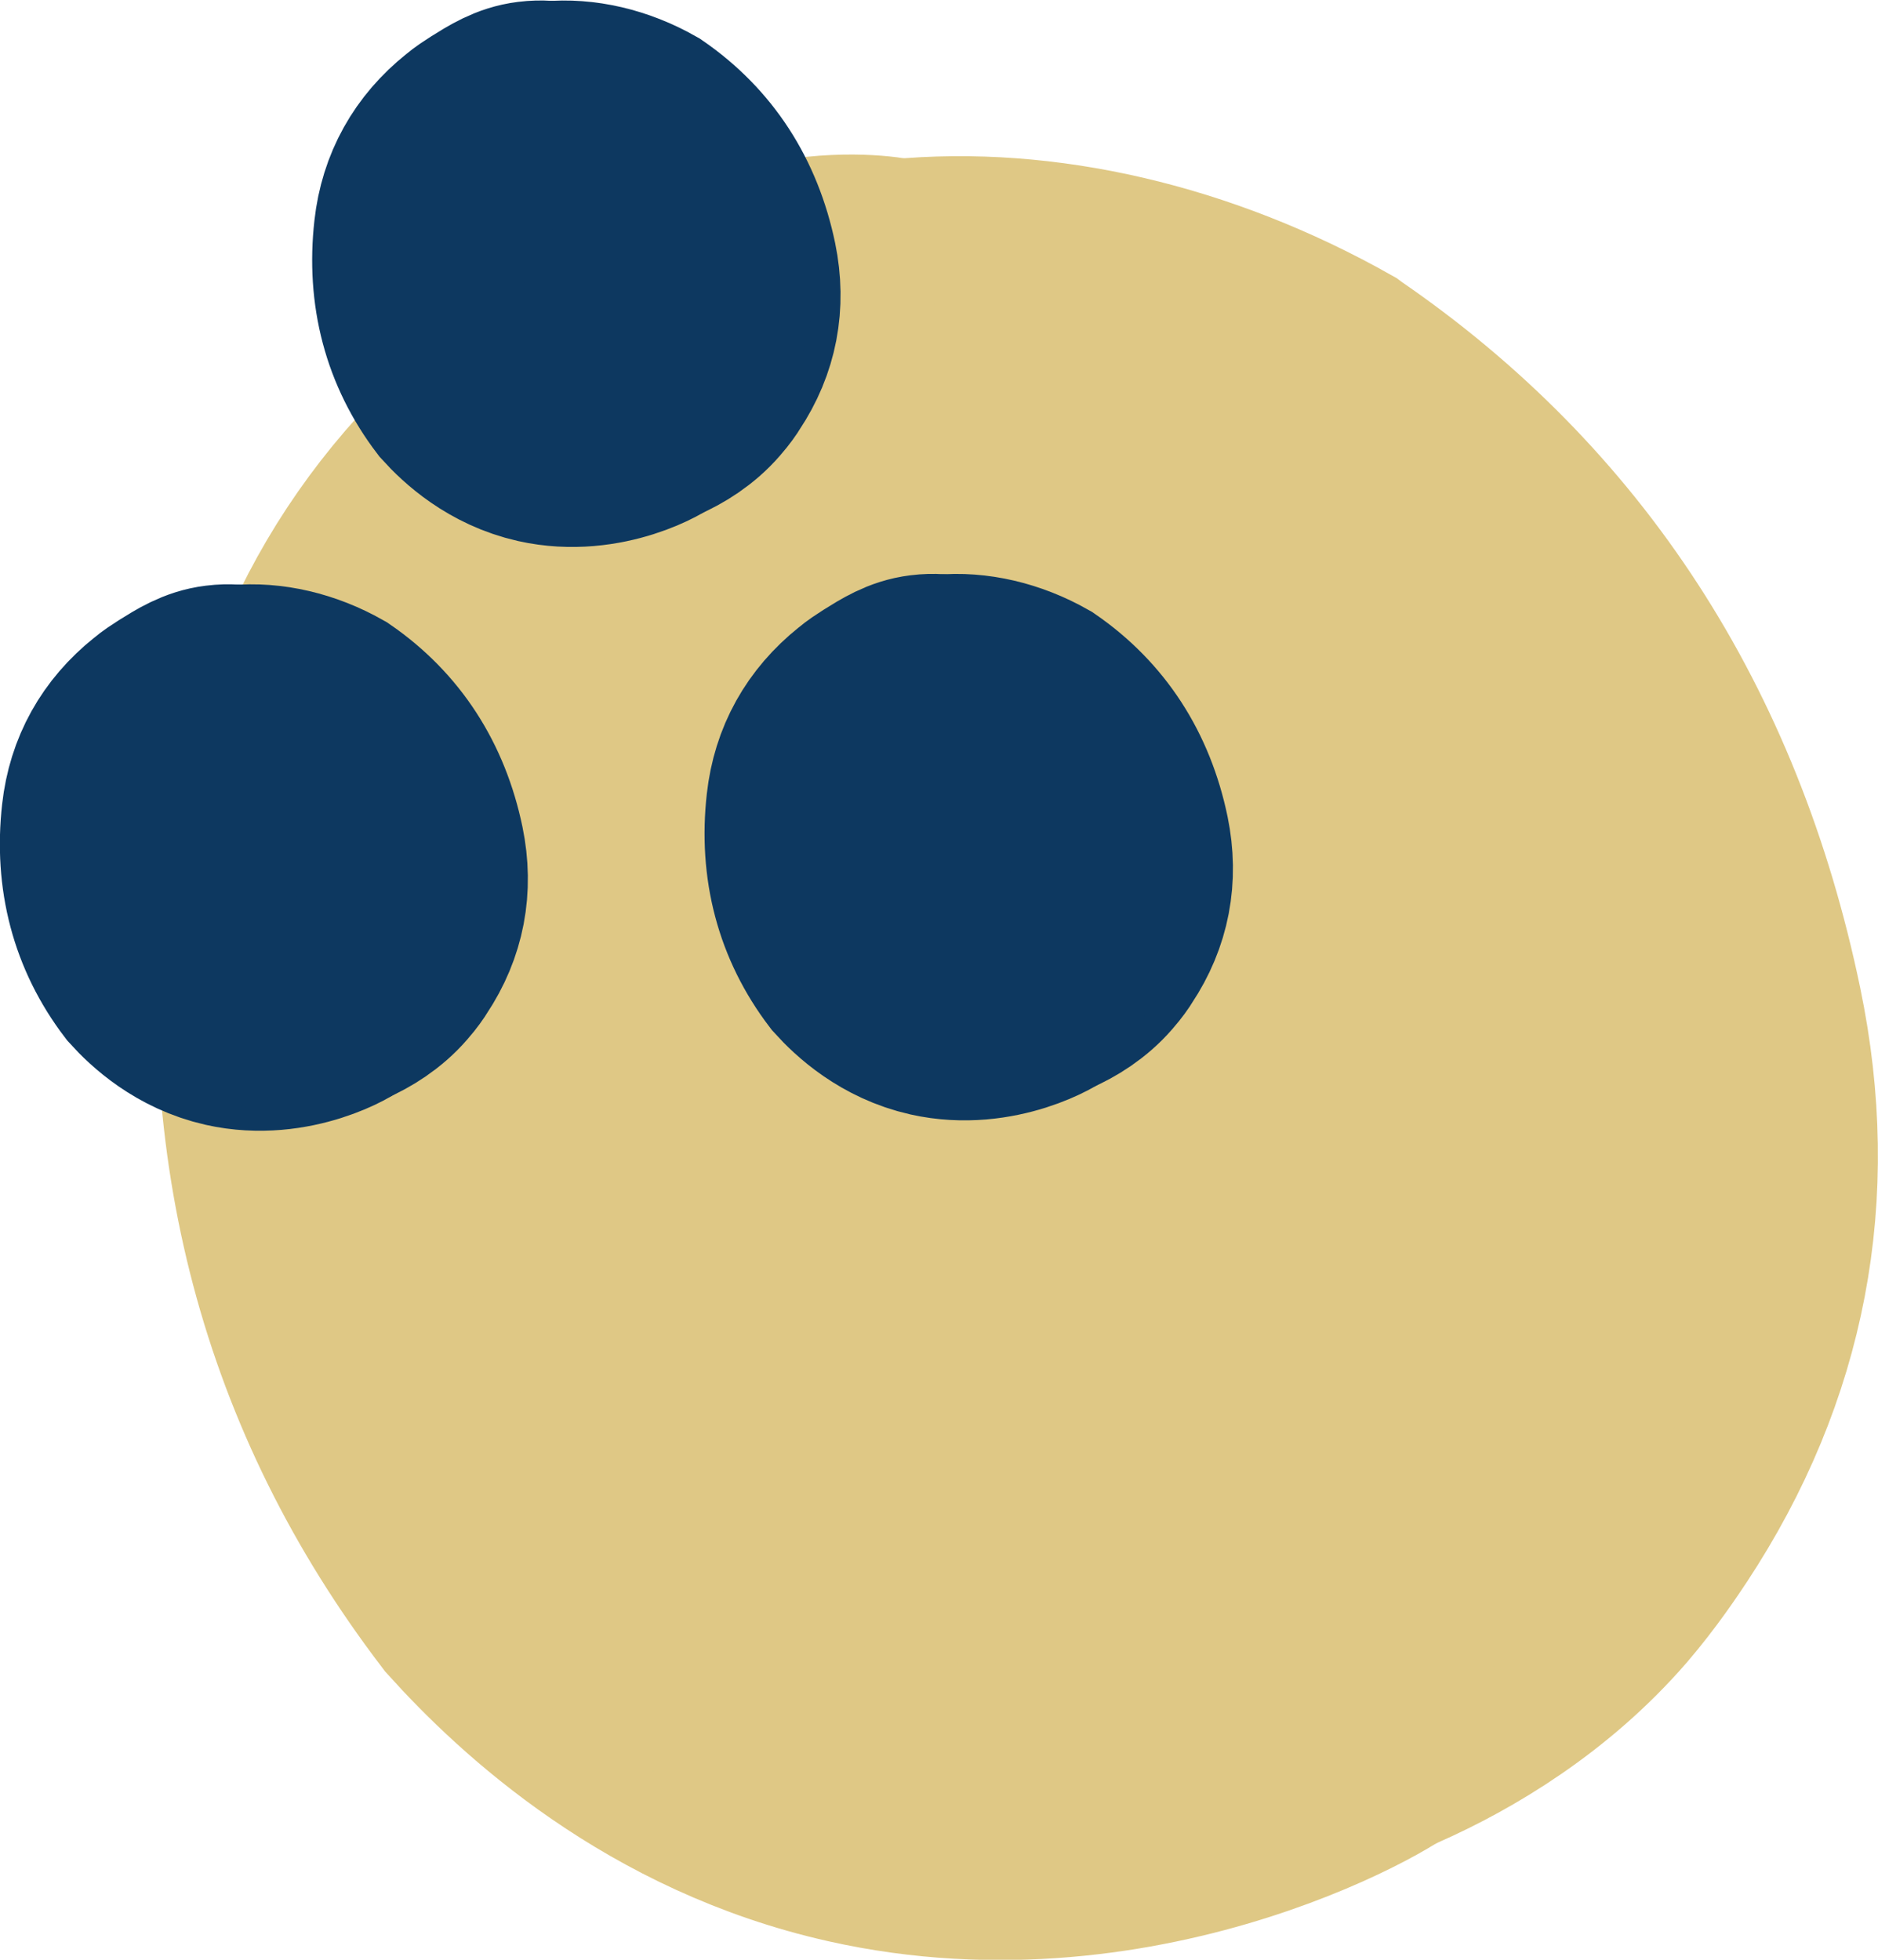 <?xml version="1.0" encoding="UTF-8"?> <svg xmlns="http://www.w3.org/2000/svg" id="Layer_2" viewBox="0 0 48.77 50.89"><defs><style>.cls-1{fill:#dfc885;stroke:#dfc885;}.cls-1,.cls-2{stroke-miterlimit:10;stroke-width:5px;}.cls-2{fill:#0d3860;stroke:#0d3860;}</style></defs><g id="Layer_1-2"><g><path class="cls-1" d="M21.7,7.07c-.27,.25-.35,.51-.43,.69-.63,1.34-3.05,.88-5.4,2.35-.58,.36-1.13,.76-1.67,1.19-3.61,2.86-5.7,6.64-6.22,11.23-.8,6.98,.84,13.2,4.87,18.47,3.08,4.04,7.5,5.27,9.47,5.77,7.57,1.93,14.07-1.6,14.13-1.39,.06,.21-6.65,4.33-14.39,2.59-5.04-1.13-8.42-4.26-10.13-6.16l-.03-.04c-4.23-5.54-5.96-12.06-5.13-19.37,.56-4.93,2.81-8.99,6.68-12.06,.61-.48,1.23-.92,1.87-1.32,1.7-1.05,3.38-2.14,5.62-2.43,1.45-.19,2.43,.03,2.43,.05,0,.02-1.01-.14-1.65,.44Z"></path><path class="cls-1" d="M33.26,46.43c-.1-.21,4.36-1.67,7.77-5.76,.62-.75,1.06-1.4,1.22-1.65,2.53-3.84,3.34-8.09,2.4-12.61-1.42-6.88-4.92-12.27-10.38-16.03-3.5-1.97-7.33-2.86-10.8-2.53-.34,.03-.64-.22-.67-.55-.03-.34,.22-.64,.55-.67,3.73-.36,7.83,.59,11.55,2.69l.04,.03c5.75,3.94,9.42,9.59,10.92,16.81,1.01,4.86,.14,9.41-2.58,13.54-.2,.3-.7,1.06-1.37,1.84-3.43,3.96-8.55,5.12-8.65,4.9Z"></path><ellipse class="cls-1" cx="25.9" cy="28.02" rx="17.16" ry="17.69"></ellipse><path class="cls-2" d="M5.83,17.79c-.06,.05-.08,.11-.1,.15-.14,.29-.67,.19-1.19,.52-.13,.08-.25,.17-.37,.26-.79,.63-1.25,1.46-1.37,2.47-.17,1.53,.18,2.9,1.07,4.05,.68,.89,1.65,1.16,2.08,1.27,1.66,.42,3.09-.35,3.1-.31,.01,.05-1.46,.95-3.16,.57-1.11-.25-1.85-.94-2.22-1.35h0c-.93-1.22-1.31-2.66-1.13-4.26,.12-1.08,.62-1.97,1.47-2.65,.13-.11,.27-.2,.41-.29,.37-.23,.74-.47,1.23-.53,.32-.04,.53,0,.53,.01,0,0-.22-.03-.36,.1Z"></path><path class="cls-2" d="M8.36,26.43s.96-.37,1.71-1.27c.14-.16,.23-.31,.27-.36,.56-.84,.73-1.78,.53-2.77-.31-1.51-1.08-2.69-2.28-3.52-.77-.43-1.61-.63-2.37-.55-.07,0-.14-.05-.15-.12,0-.07,.05-.14,.12-.15,.82-.08,1.72,.13,2.53,.59h0c1.26,.87,2.07,2.11,2.4,3.7,.22,1.07,.03,2.07-.57,2.97-.04,.07-.15,.23-.3,.4-.75,.87-1.88,1.12-1.9,1.08Z"></path><ellipse class="cls-2" cx="6.75" cy="22.39" rx="3.77" ry="3.88"></ellipse><path class="cls-2" d="M13.94,2.63c-.06,.05-.08,.11-.1,.15-.14,.29-.67,.19-1.19,.52-.13,.08-.25,.17-.37,.26-.79,.63-1.25,1.46-1.37,2.47-.17,1.53,.18,2.9,1.07,4.05,.68,.89,1.65,1.16,2.08,1.27,1.66,.42,3.09-.35,3.1-.31,.01,.05-1.46,.95-3.16,.57-1.11-.25-1.85-.94-2.22-1.35h0c-.93-1.22-1.31-2.66-1.13-4.26,.12-1.08,.62-1.97,1.47-2.65,.13-.11,.27-.2,.41-.29,.37-.23,.74-.47,1.23-.53,.32-.04,.53,0,.53,.01,0,0-.22-.03-.36,.1Z"></path><path class="cls-2" d="M16.48,11.27s.96-.37,1.71-1.27c.14-.16,.23-.31,.27-.36,.56-.84,.73-1.78,.53-2.77-.31-1.51-1.08-2.69-2.28-3.52-.77-.43-1.61-.63-2.37-.55-.07,0-.14-.05-.15-.12,0-.07,.05-.14,.12-.15,.82-.08,1.72,.13,2.53,.59h0c1.26,.87,2.07,2.11,2.4,3.7,.22,1.07,.03,2.07-.57,2.97-.04,.07-.15,.23-.3,.4-.75,.87-1.88,1.12-1.9,1.08Z"></path><ellipse class="cls-2" cx="14.87" cy="7.22" rx="3.77" ry="3.88"></ellipse><path class="cls-2" d="M24.13,17.52c-.06,.05-.08,.11-.1,.15-.14,.29-.67,.19-1.19,.52-.13,.08-.25,.17-.37,.26-.79,.63-1.25,1.46-1.37,2.47-.17,1.53,.18,2.9,1.07,4.05,.68,.89,1.65,1.16,2.08,1.27,1.66,.42,3.09-.35,3.1-.31,.01,.05-1.46,.95-3.16,.57-1.11-.25-1.85-.94-2.22-1.35h0c-.93-1.22-1.31-2.66-1.13-4.26,.12-1.08,.62-1.97,1.47-2.65,.13-.11,.27-.2,.41-.29,.37-.23,.74-.47,1.23-.53,.32-.04,.53,0,.53,.01,0,0-.22-.03-.36,.1Z"></path><path class="cls-2" d="M26.67,26.16s.96-.37,1.71-1.27c.14-.16,.23-.31,.27-.36,.56-.84,.73-1.78,.53-2.77-.31-1.51-1.08-2.69-2.28-3.52-.77-.43-1.61-.63-2.37-.55-.07,0-.14-.05-.15-.12,0-.07,.05-.14,.12-.15,.82-.08,1.72,.13,2.53,.59h0c1.26,.87,2.07,2.11,2.4,3.7,.22,1.07,.03,2.07-.57,2.97-.04,.07-.15,.23-.3,.4-.75,.87-1.88,1.12-1.9,1.08Z"></path><ellipse class="cls-2" cx="25.05" cy="22.12" rx="3.77" ry="3.88"></ellipse></g></g></svg> 